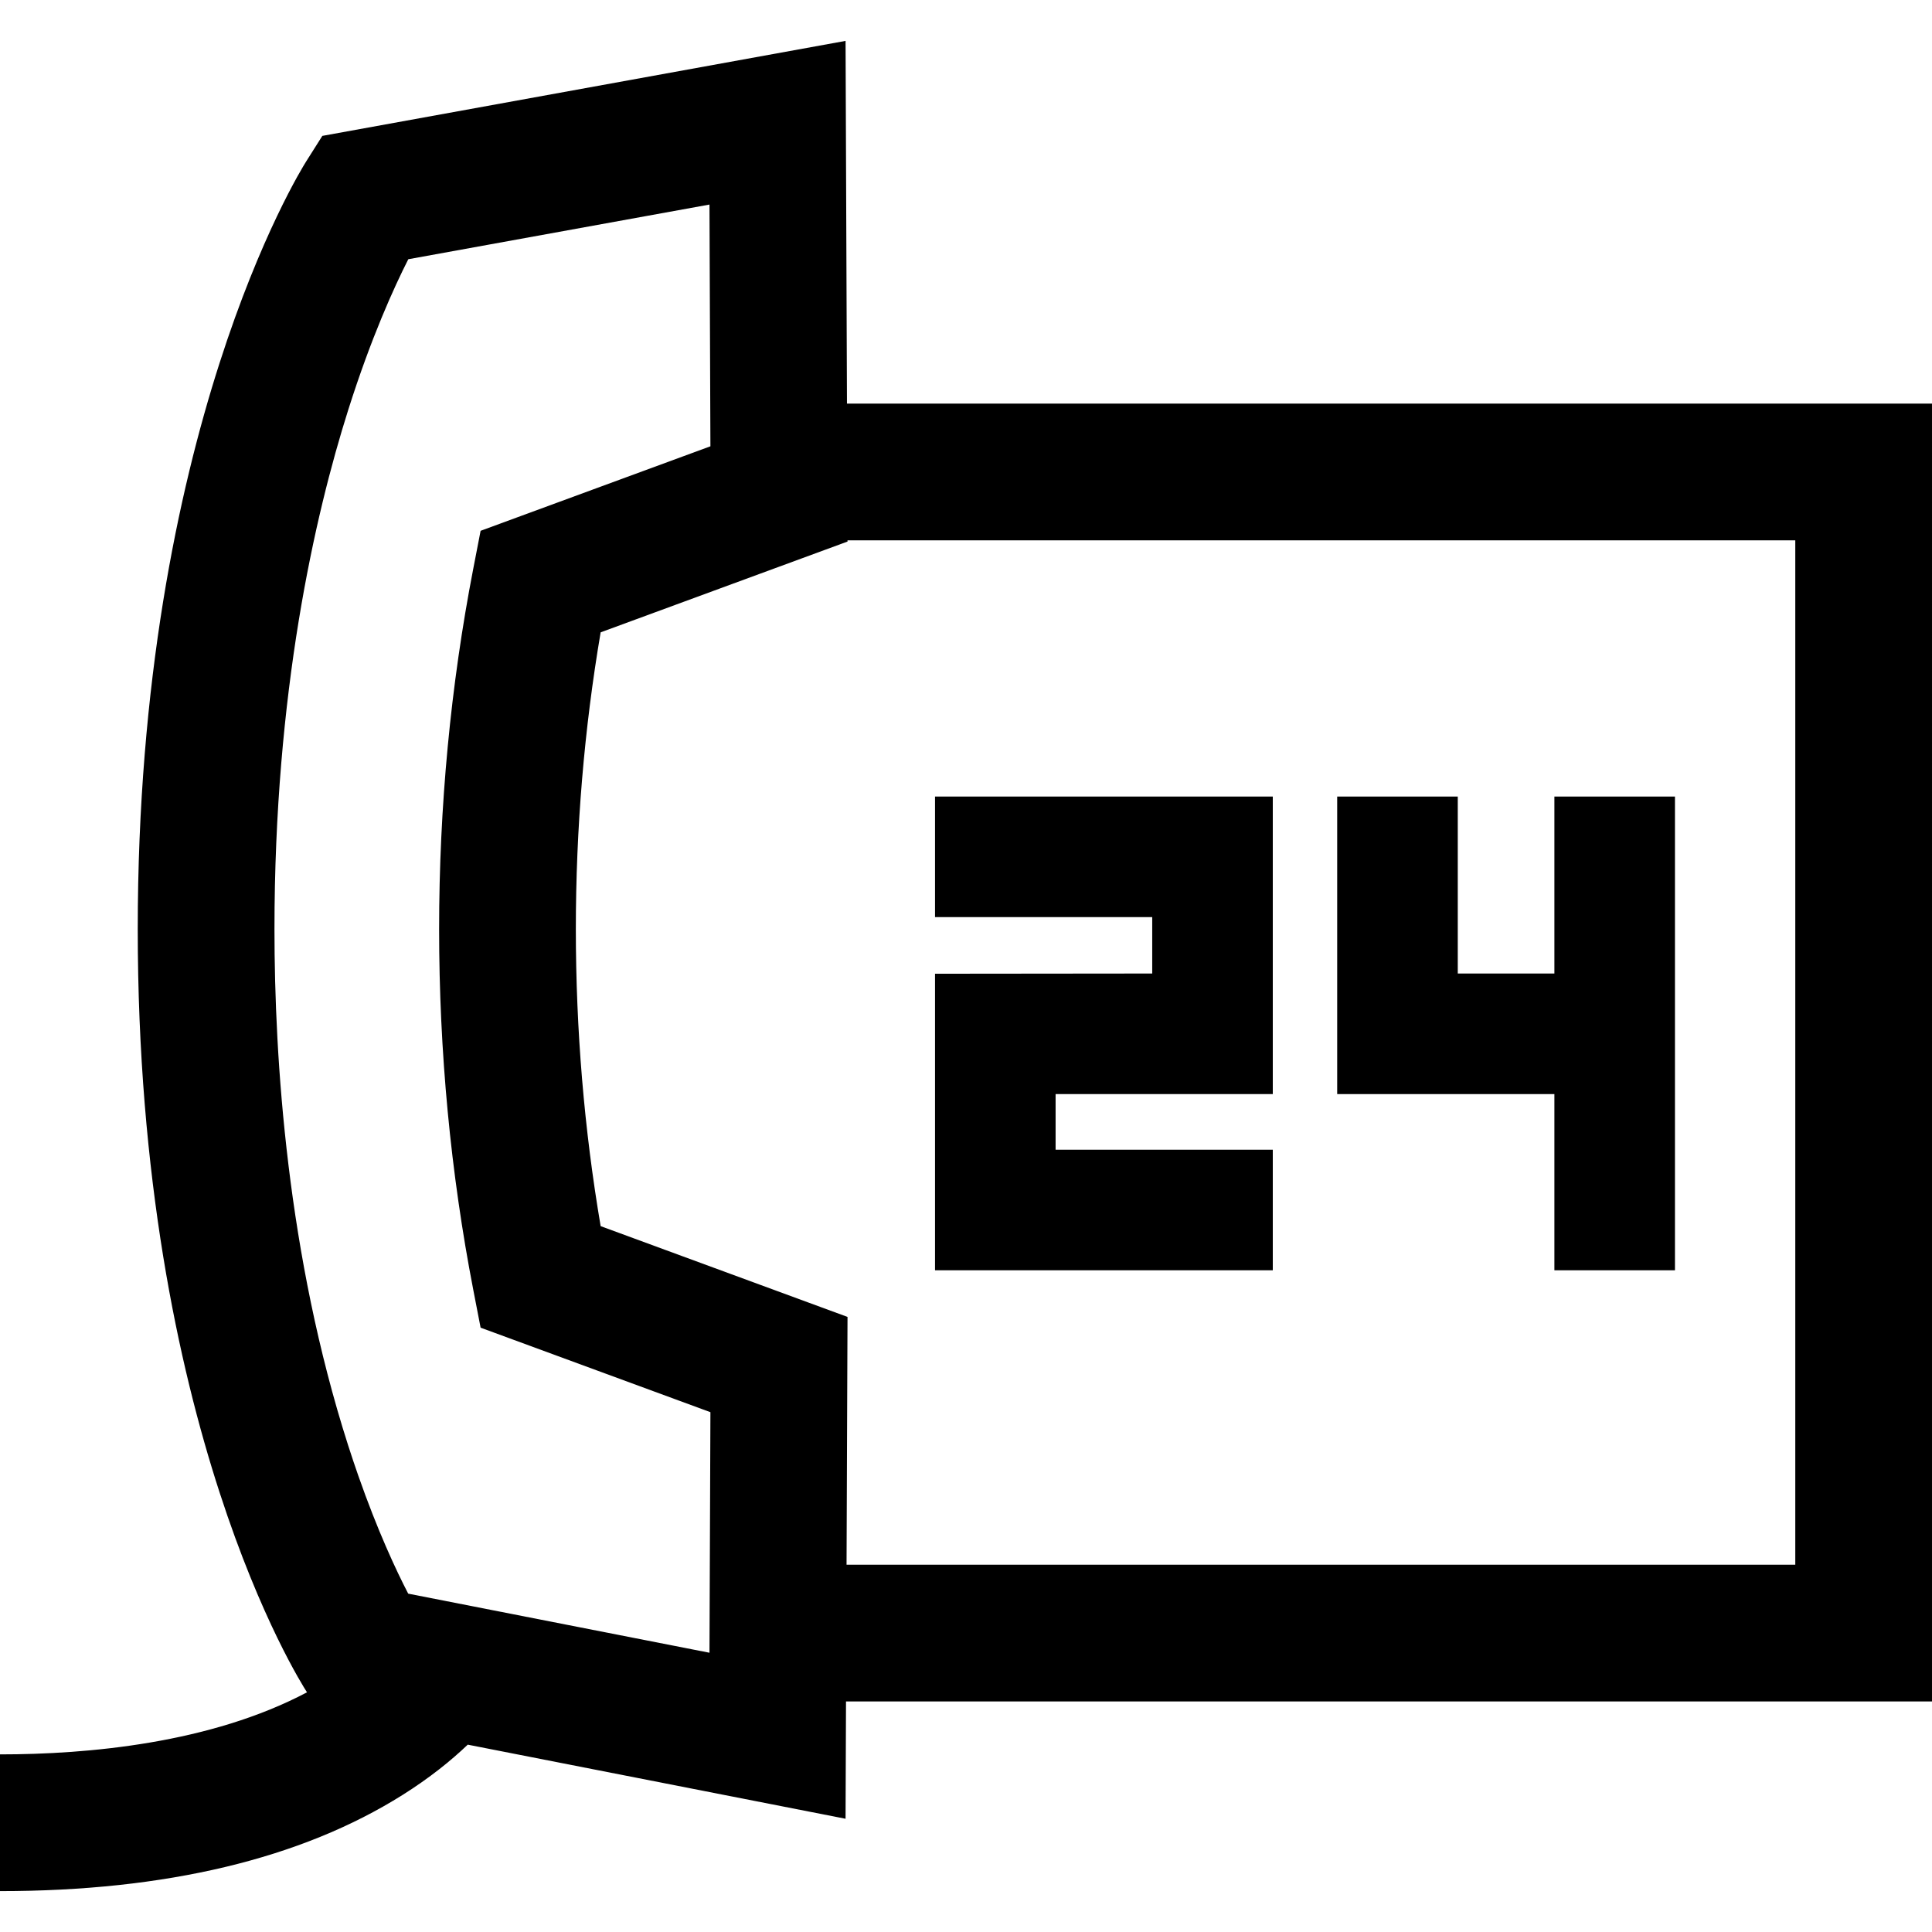 <?xml version="1.0" encoding="iso-8859-1"?>
<!-- Uploaded to: SVG Repo, www.svgrepo.com, Generator: SVG Repo Mixer Tools -->
<!DOCTYPE svg PUBLIC "-//W3C//DTD SVG 1.1//EN" "http://www.w3.org/Graphics/SVG/1.1/DTD/svg11.dtd">
<svg fill="#000000" version="1.1" id="Capa_1" xmlns="http://www.w3.org/2000/svg" xmlns:xlink="http://www.w3.org/1999/xlink" 
	 width="800px" height="800px" viewBox="0 0 960.902 960.902"
	 xml:space="preserve">
<g>
	<g>
		<path d="M0,940.564c82.388,0,149.744-16.086,200.198-47.812c13.561-8.527,24.204-17.158,32.446-25.025l187.903,36.854
			l0.227-58.355h540.128V200.749h-539.65L420.55,20.338L160.318,67.584l-7.978,12.615c-3.423,5.413-83.832,135.405-83.832,381.968
			c0,246.764,80.604,373.989,84.035,379.284l0.152,0.234C104.717,867.08,43.664,872.564,0,872.564V940.564z M173.203,203.848
			c11.382-35.955,22.858-61.104,29.869-74.914l149.794-27.195l0.385,99.011l0.083,21.222l-114.299,42.032l-3.647,18.826
			C224.116,341.025,218.4,401.363,218.4,462.168c0,60.804,5.716,121.142,16.988,179.337l3.647,18.826l7.13,2.621l107.169,39.41
			l-0.295,75.859l-0.171,43.787l-149.847-29.391c-5.947-11.475-15.189-31.15-24.857-58.789c-1.676-4.789-3.364-9.812-5.05-15.078
			c-30.256-94.502-36.606-191.691-36.606-256.583C136.508,344.461,156.462,256.724,173.203,203.848z M892.904,268.749v509.474
			H421.041l0.479-123.238l-122.781-45.15c-8.192-48.121-12.339-97.701-12.339-147.666c0-49.964,4.146-99.545,12.339-147.667
			l122.781-45.15l-0.002-0.601L892.904,268.749L892.904,268.749z"/>
		<polygon points="773.098,631.787 833.062,631.787 833.062,396.178 833.062,396.177 773.098,396.177 773.098,484.191 
			725.037,484.191 725.037,396.177 725.037,396.177 665.07,396.177 665.07,544.156 773.098,544.156 		"/>
		<polygon points="633.037,571.824 525.012,571.824 525.012,544.156 633.037,544.156 633.037,396.177 465.046,396.178 
			465.046,456.143 573.07,456.143 573.07,484.191 465.046,484.299 465.046,631.787 633.037,631.787 		"/>
	</g>
</g>
</svg>